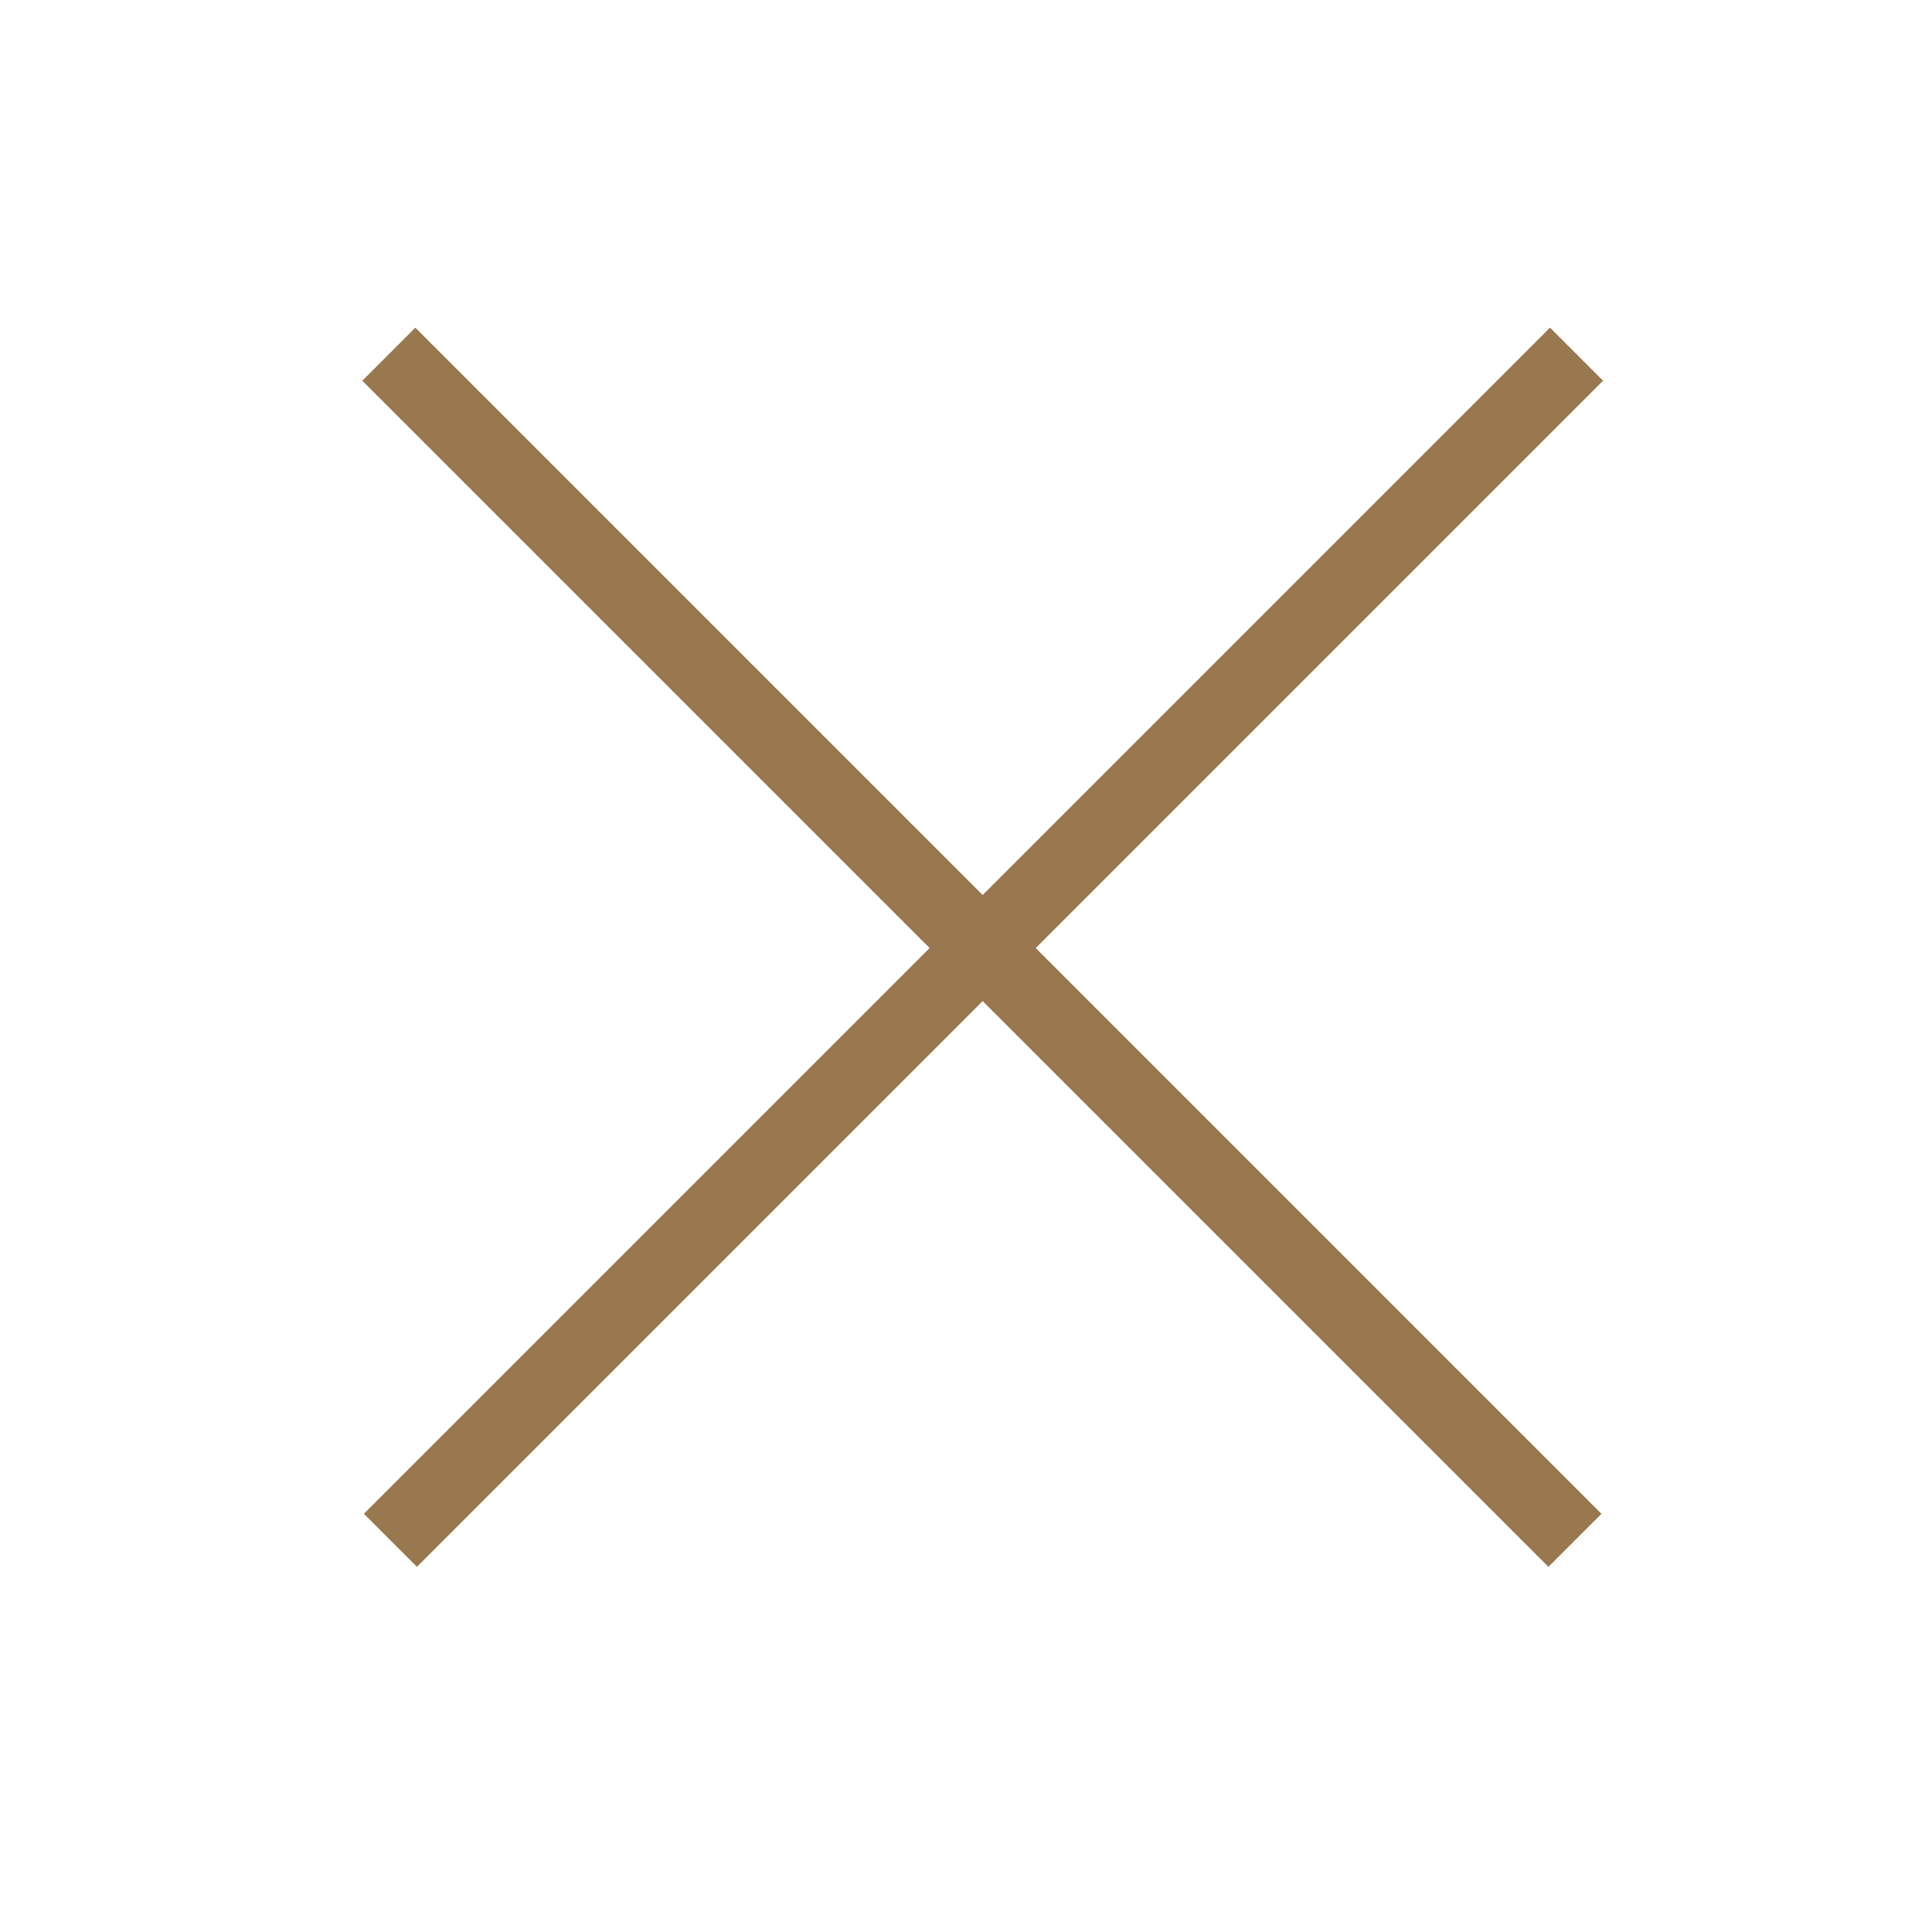 <?xml version="1.0" encoding="UTF-8"?>
<svg id="_レイヤー_1" data-name=" レイヤー 1" xmlns="http://www.w3.org/2000/svg" version="1.1" viewBox="0 0 85 85">
  <defs>
    <style>
      .cls-1 {
        fill: #99774f;
        stroke-width: 0px;
      }
    </style>
  </defs>
  <rect class="cls-1" x="41.5" y="4.8" width="3.3" height="73.8" transform="translate(-16.8 42.7) rotate(-45)"/>
  <rect class="cls-1" x="6.3" y="40.1" width="73.8" height="3.3" transform="translate(-16.8 42.7) rotate(-45)"/>
</svg>